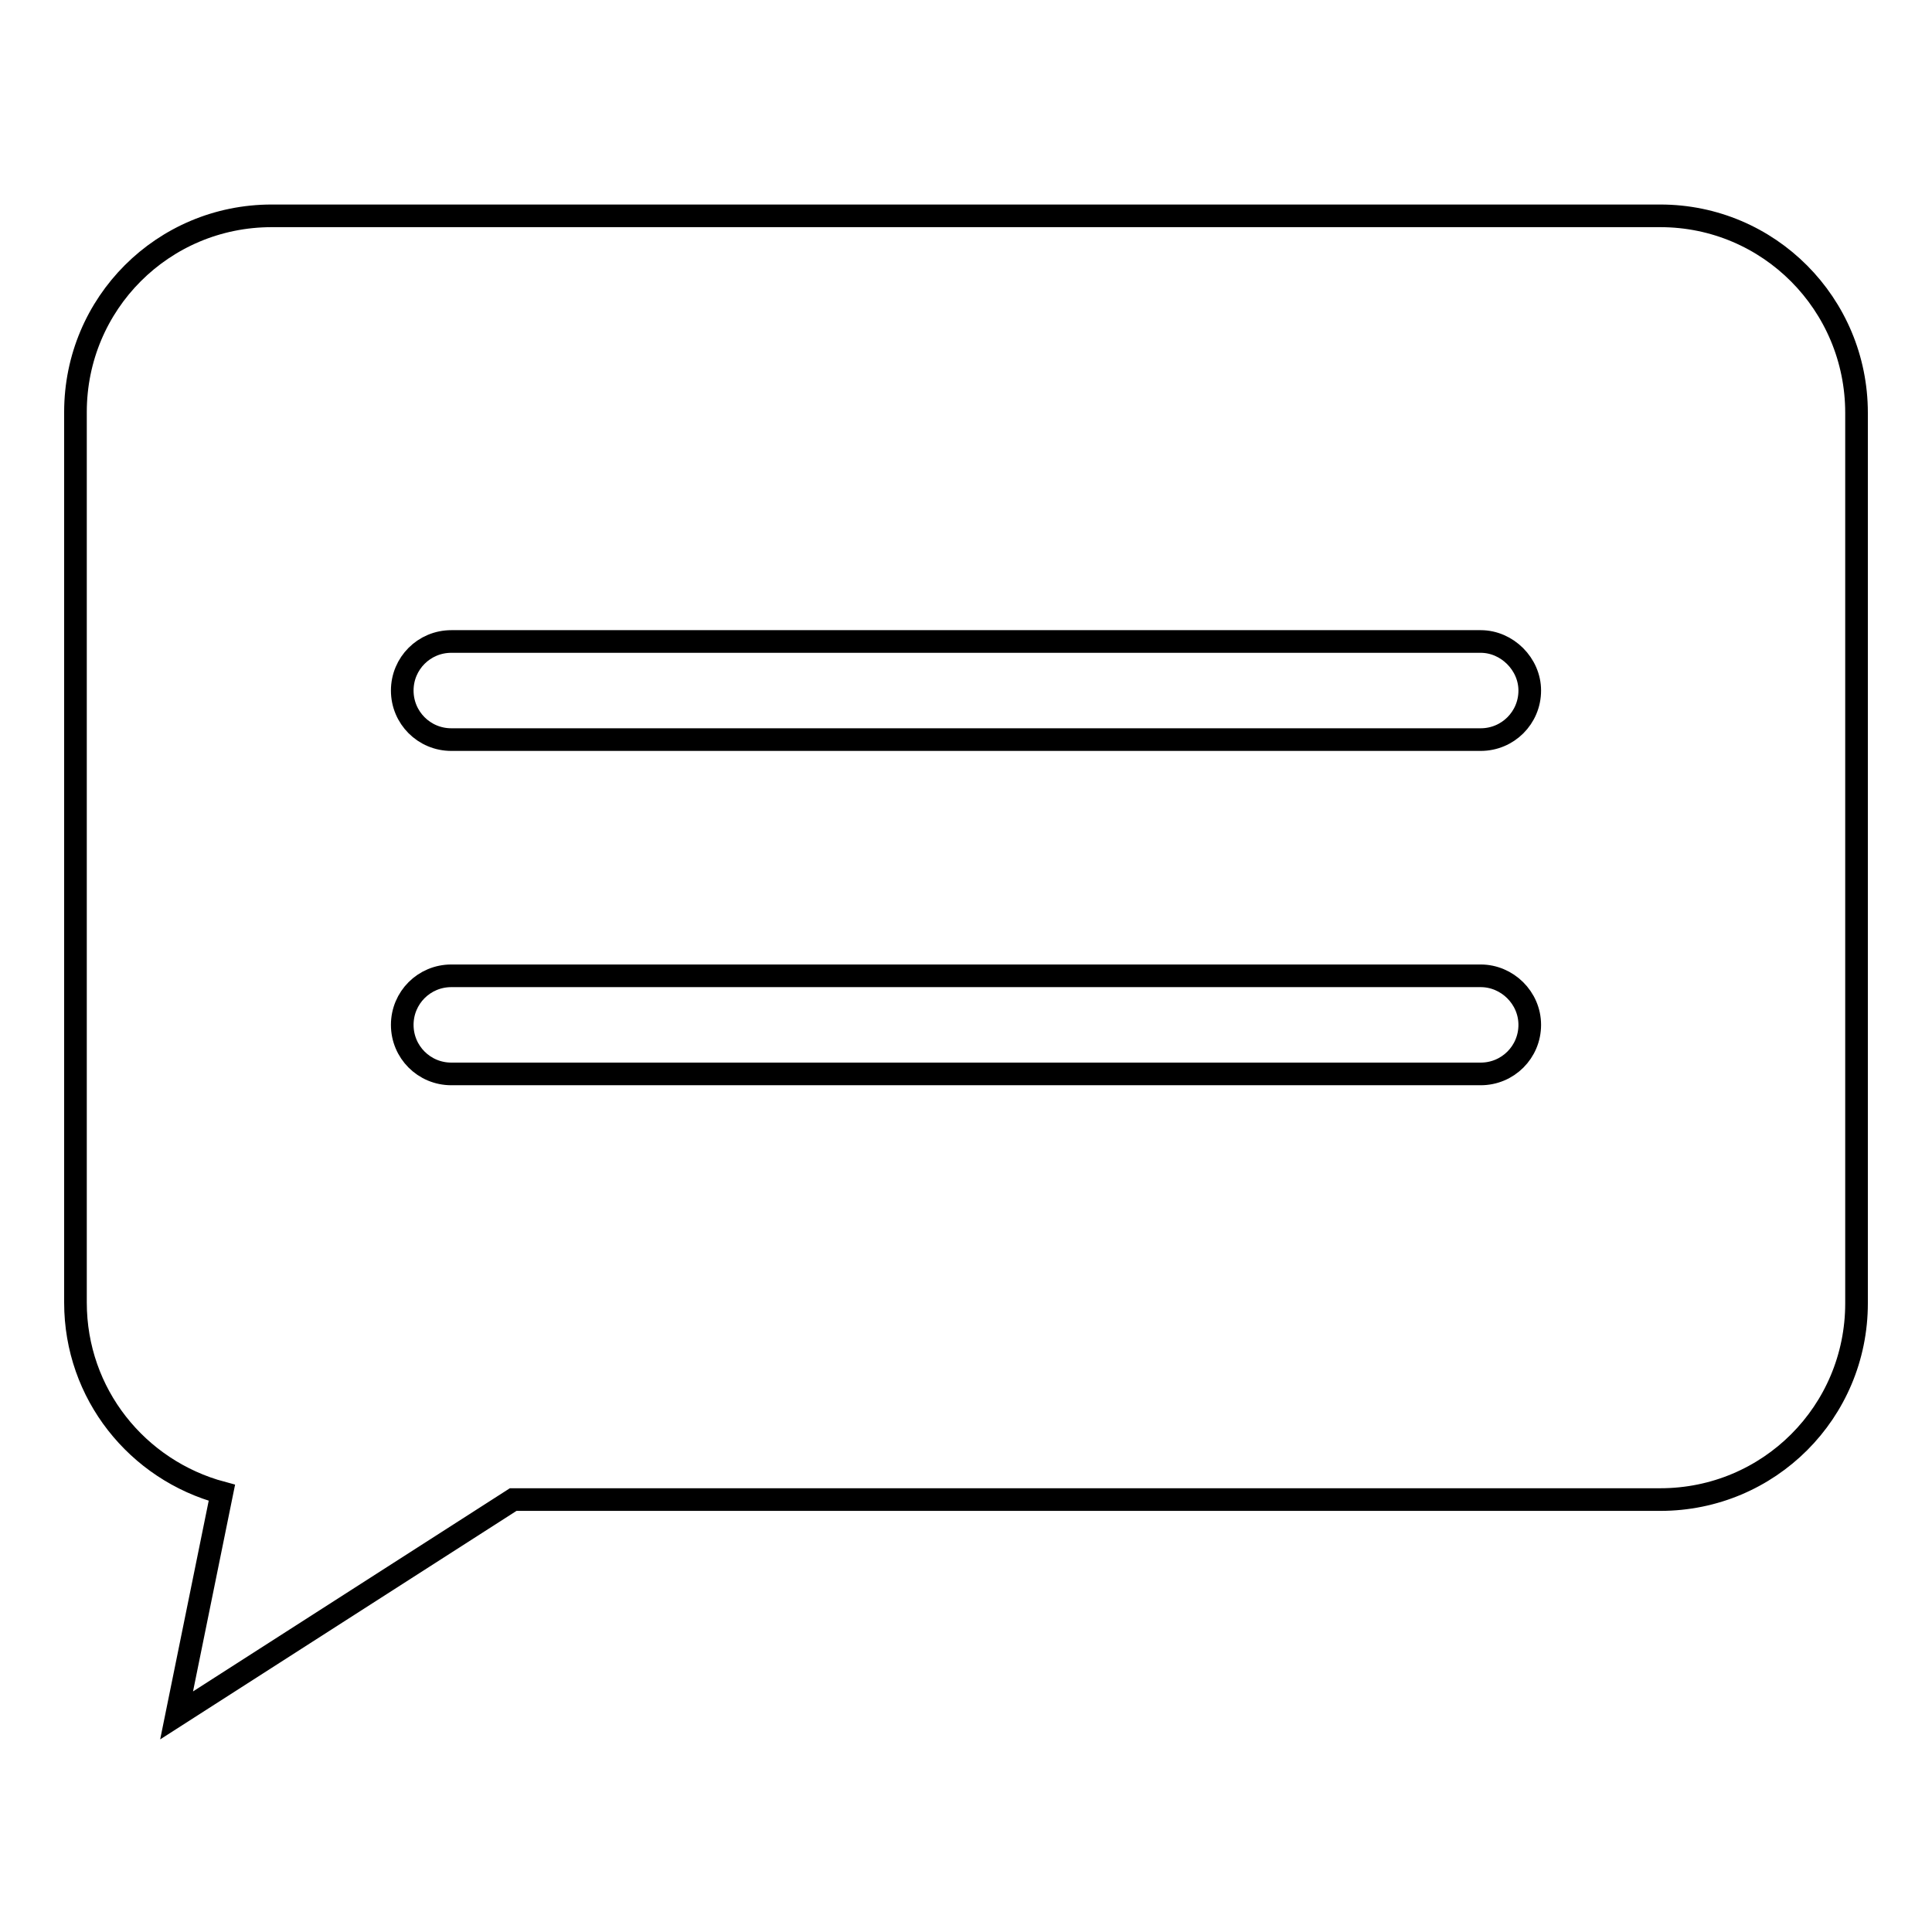 <?xml version="1.0" encoding="utf-8"?>
<!-- Svg Vector Icons : http://www.onlinewebfonts.com/icon -->
<!DOCTYPE svg PUBLIC "-//W3C//DTD SVG 1.1//EN" "http://www.w3.org/Graphics/SVG/1.1/DTD/svg11.dtd">
<svg version="1.1" xmlns="http://www.w3.org/2000/svg" xmlns:xlink="http://www.w3.org/1999/xlink" x="0px" y="0px" viewBox="0 0 256 256" enable-background="new 0 0 256 256" xml:space="preserve">
<g><g><path stroke-width="3" fill-opacity="0" stroke="#000000"  d="M220,28.6H36c-14.4,0-26,11.6-26,26v118c0,12.1,8.2,22.2,19.4,25.2l-6,29.5L68,198.7h152c14.4,0,26-11.6,26-26v-118C246,40.3,234.4,28.6,220,28.6z M202.7,135.8c0,3.6-2.9,6.5-6.5,6.5H59.8c-3.6,0-6.5-2.9-6.5-6.5l0,0c0-3.6,2.9-6.5,6.5-6.5h136.4C199.7,129.3,202.7,132.2,202.7,135.8L202.7,135.8z M202.7,91.5c0,3.6-2.9,6.5-6.5,6.5H59.8c-3.6,0-6.5-2.9-6.5-6.5l0,0c0-3.6,2.9-6.5,6.5-6.5h136.4C199.7,85,202.7,88,202.7,91.5L202.7,91.5z"/></g></g>
</svg>